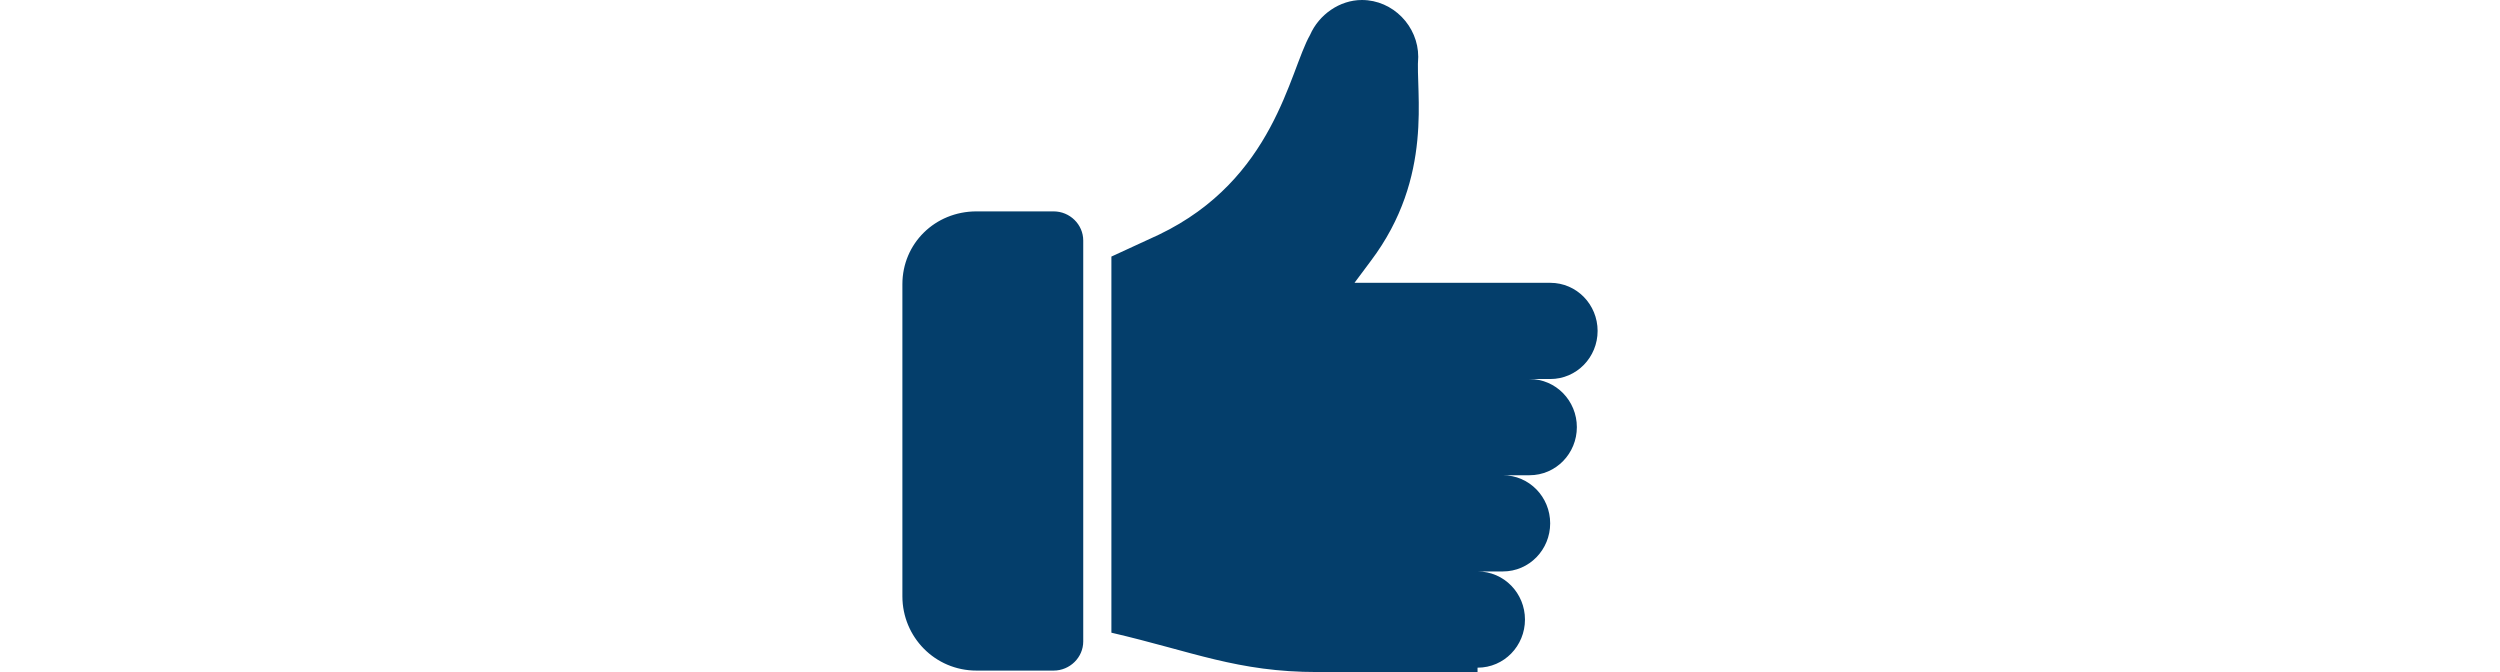 <svg width="186" height="50" viewBox="0 0 186 50" fill="none" xmlns="http://www.w3.org/2000/svg">
<path d="M109.929 49.675C111.914 49.675 113.458 48.048 113.458 46.095C113.458 44.143 111.914 42.516 109.929 42.516H111.804C113.789 42.516 115.333 40.889 115.333 38.937C115.333 36.985 113.789 35.358 111.804 35.358H113.789C115.774 35.358 117.318 33.731 117.318 31.779C117.318 29.826 115.774 28.2 113.789 28.2H115.333C117.318 28.2 118.862 26.573 118.862 24.62C118.862 22.668 117.318 21.041 115.333 21.041H100.775L101.988 19.414C106.73 13.124 105.297 6.833 105.517 4.23C105.517 1.952 103.642 0 101.326 0C99.672 0 98.128 1.085 97.466 2.603C95.922 5.315 94.82 13.341 86.217 17.462L82.688 19.089V47.072C88.754 48.482 92.062 50 98.018 50H109.929V49.675ZM72.652 49.892H78.387C79.6 49.892 80.593 48.915 80.593 47.722V17.896C80.593 16.703 79.6 15.727 78.387 15.727H72.652C69.564 15.727 67.138 18.113 67.138 21.15V44.36C67.138 47.397 69.564 49.892 72.652 49.892Z" fill="#043E6B"/>
</svg>
